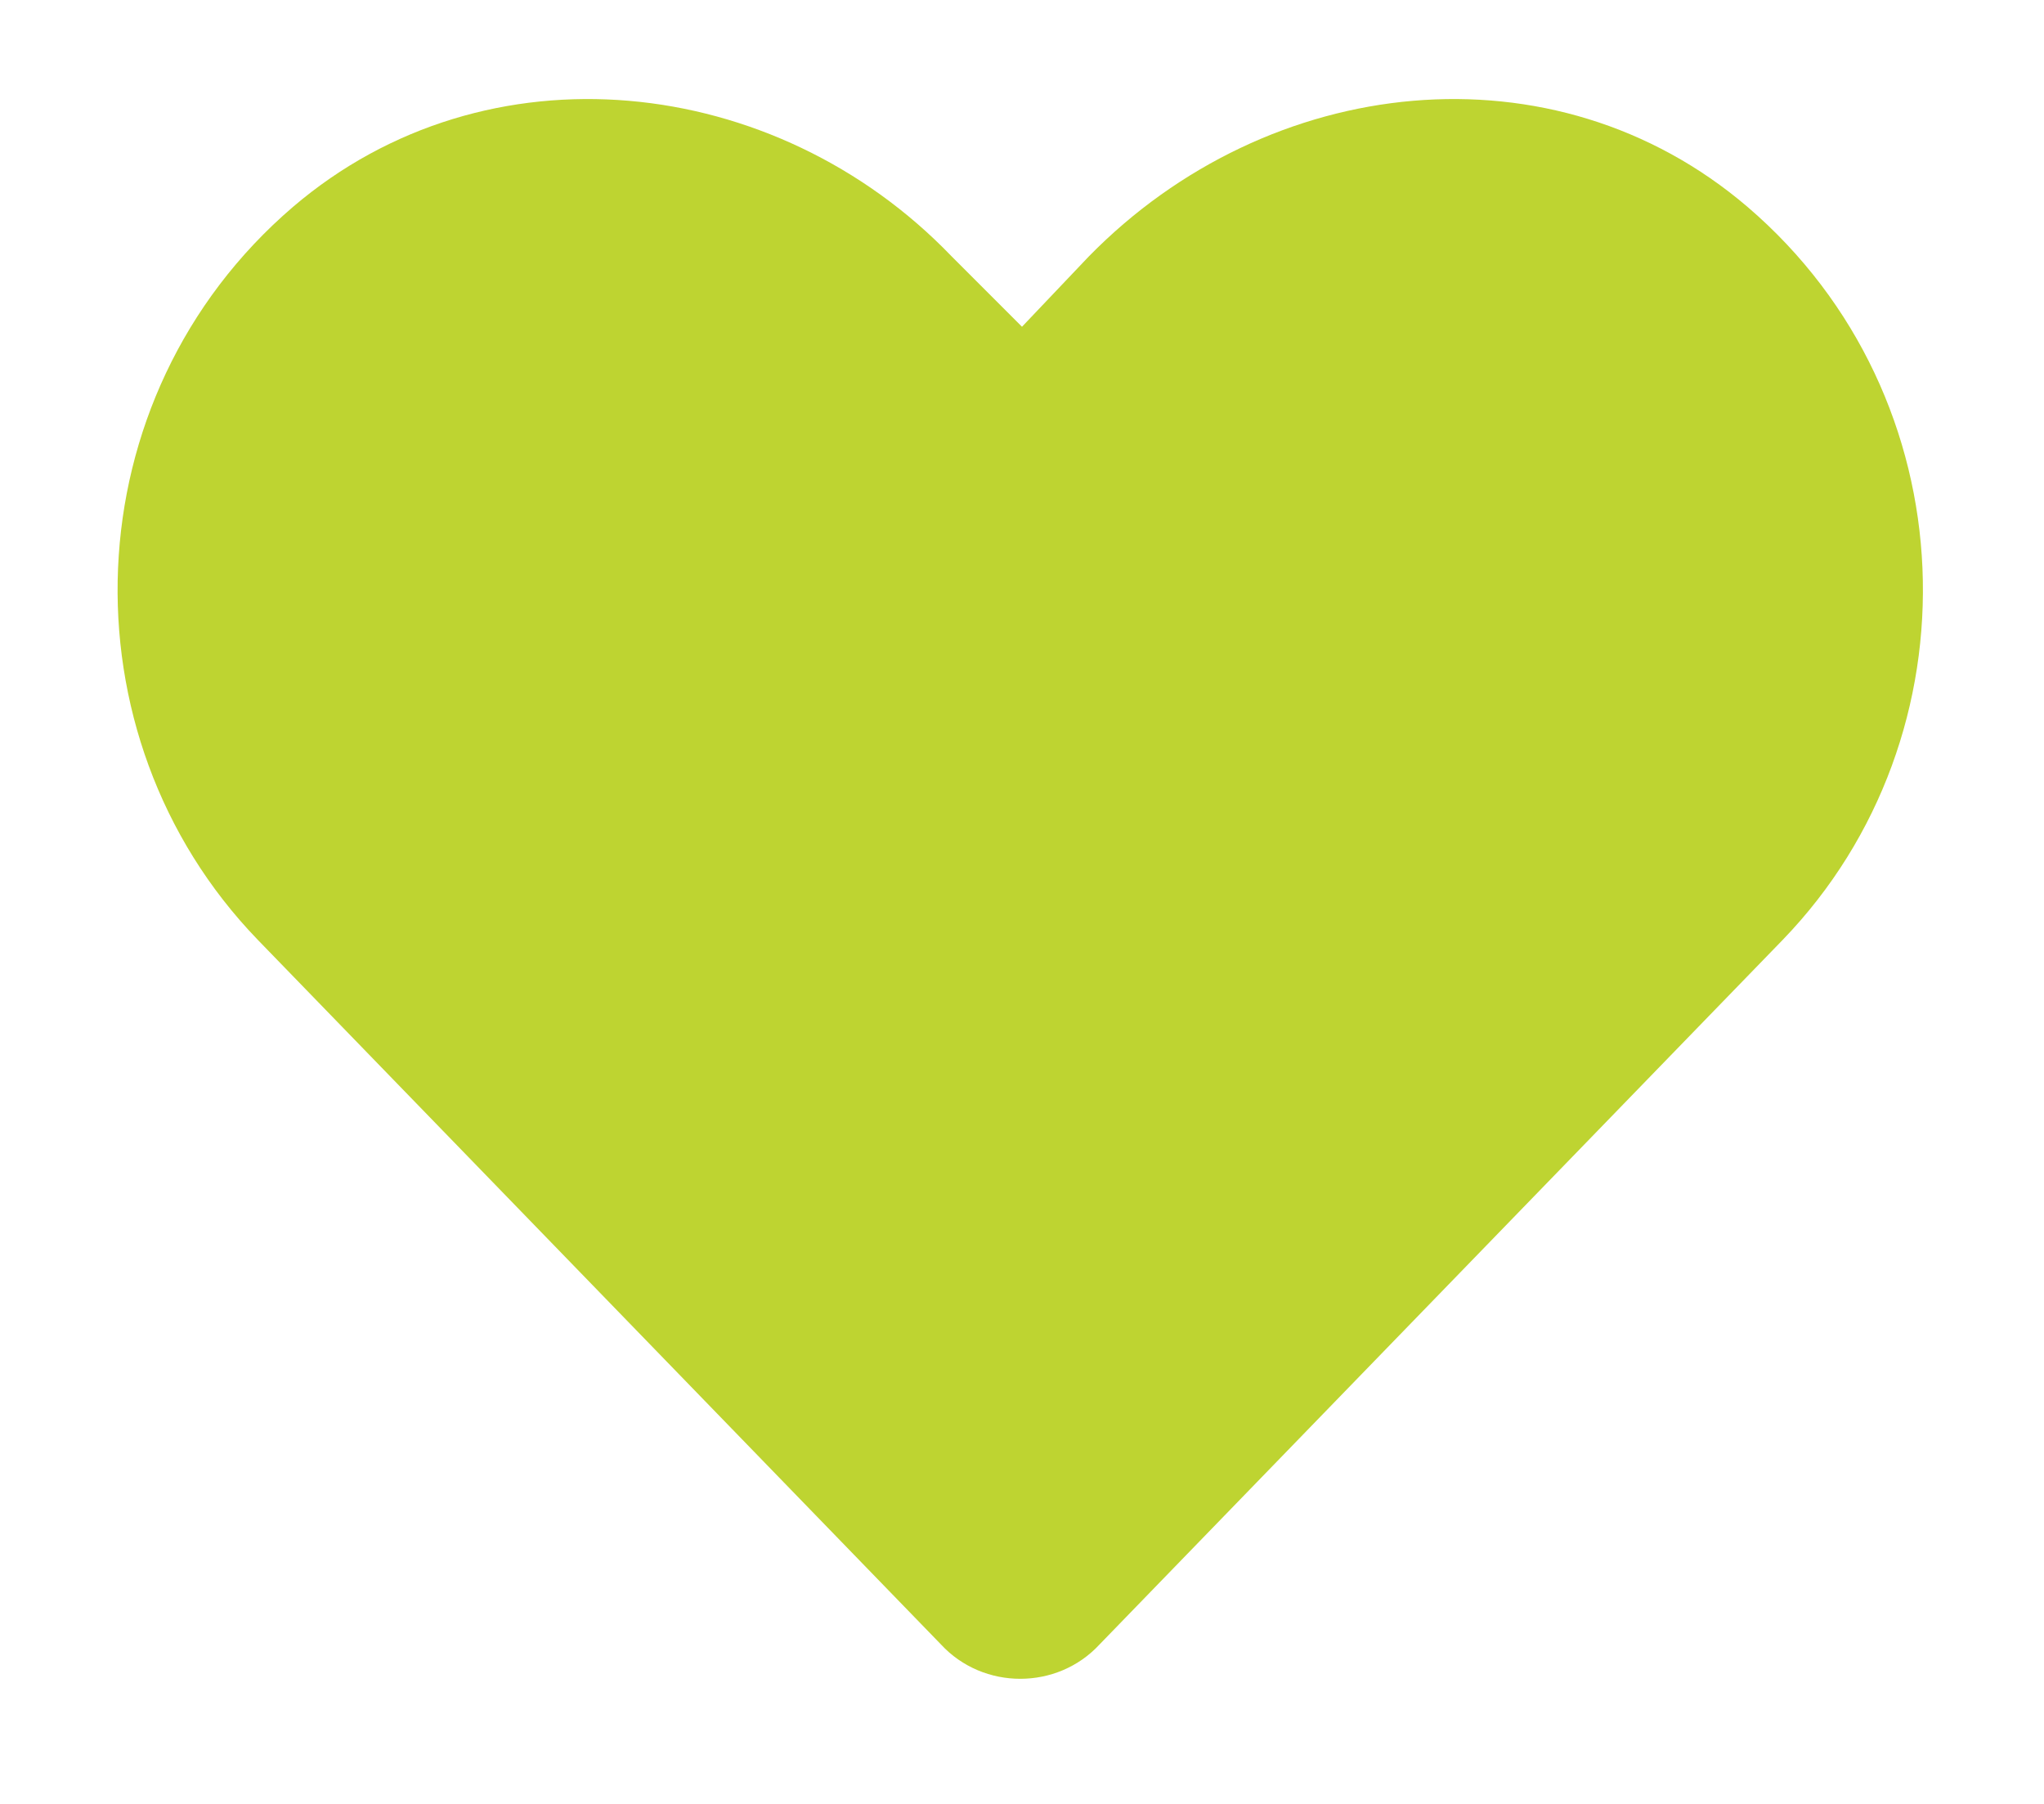 <svg width="17" height="15" viewBox="0 0 17 15" fill="none" xmlns="http://www.w3.org/2000/svg">
<path d="M14.535 1.721C12.924 0.344 10.551 0.607 9.057 2.131L8.5 2.717L7.914 2.131C6.449 0.607 4.047 0.344 2.436 1.721C0.59 3.303 0.502 6.115 2.143 7.814L7.826 13.674C8.178 14.055 8.793 14.055 9.145 13.674L14.828 7.814C16.469 6.115 16.381 3.303 14.535 1.721Z" fill="#BED431"/>
</svg>
